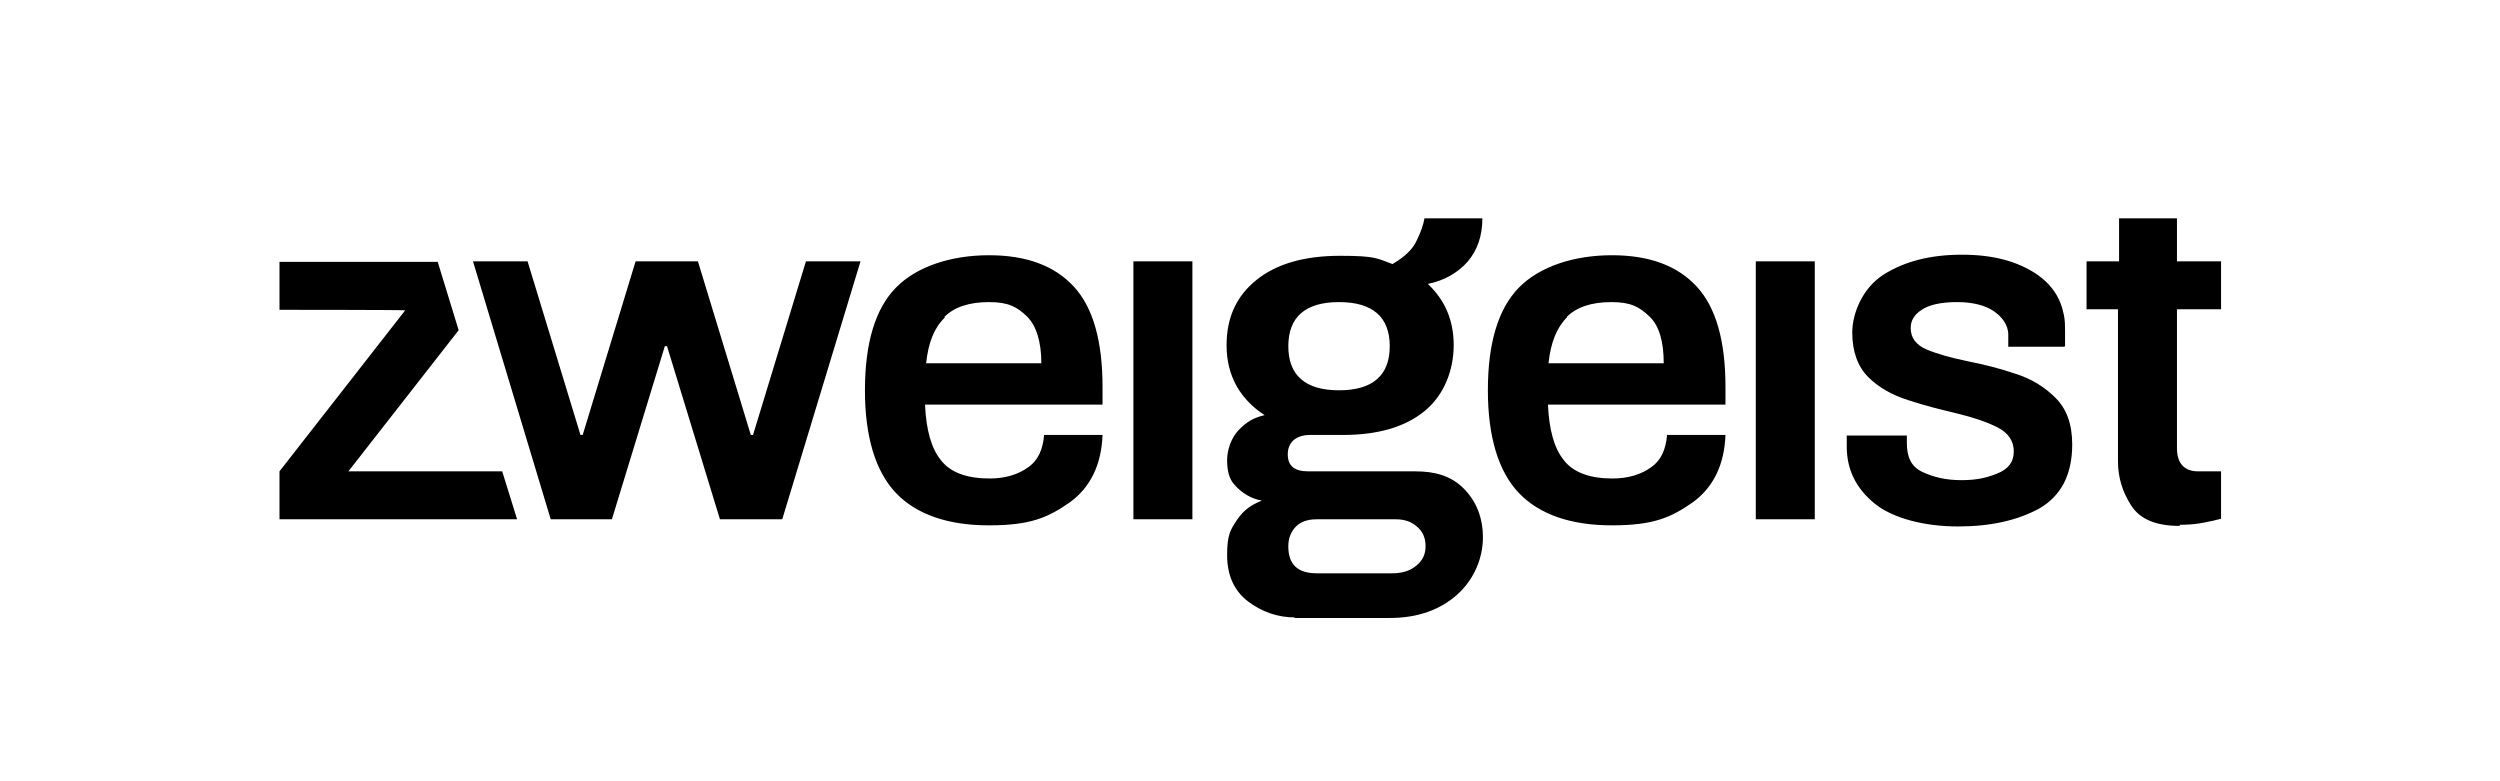 <svg viewBox="0 0 453.5 141.7" version="1.1" xmlns="http://www.w3.org/2000/svg" id="Zweigeist_Logo">
  
  <path d="M50.7,94.2v-8.7l22.8-29.2h0c0-.1-22.8-.1-22.8-.1v-8.7h28.7l3.8,12.4-20,25.6h0c0,0,27.9,0,27.9,0l2.7,8.7h-43ZM99.9,94.2l-14.1-46.8h9.9l9.6,31.5h.4l9.6-31.5h11.3l9.6,31.5h.4l9.6-31.5h9.9l-14.2,46.8h-11.3l-9.6-31.4h-.4l-9.6,31.4h-11.3,0ZM234.9,112c-3.1,0-6-1-8.5-2.9-2.5-1.9-3.8-4.7-3.8-8.4s.6-4.6,1.8-6.4c1.3-1.9,2.6-2.7,4.5-3.5-1.9-.3-3.7-1.4-5-2.9-1-1.1-1.3-2.7-1.3-4.4s.6-3.9,2.1-5.5c1.6-1.6,2.7-2.2,4.7-2.7-2.2-1.4-3.9-3.2-5.1-5.3-1.2-2.2-1.8-4.6-1.8-7.4,0-5,1.8-8.9,5.4-11.8s8.6-4.4,15.2-4.4,6.7.5,9.5,1.5c2.2-1.3,3.7-2.7,4.4-4.3.8-1.6,1.2-2.9,1.4-4h10.5c0,3.2-.9,5.8-2.7,7.9-1.8,2-4.2,3.4-7.2,4,3.1,2.9,4.7,6.6,4.7,11.1s-1.7,9-5.2,11.9c-3.5,2.9-8.4,4.4-14.9,4.4h-5.9c-2.7,0-4.1,1.4-4.1,3.5s1.2,3.1,3.7,3.1h19.4c3.6,0,6.5.8,8.8,3.1,2.3,2.3,3.5,5.3,3.5,8.9s-1.5,7.5-4.6,10.3-7.2,4.3-12.3,4.3h-17.3ZM238.9,104h13.6c1.7,0,3.2-.4,4.3-1.3,1.2-.9,1.8-2.1,1.8-3.6s-.5-2.7-1.6-3.6c-1-.9-2.3-1.3-3.8-1.3h-14.4c-1.5,0-2.8.4-3.7,1.3s-1.4,2.1-1.4,3.6c0,3.3,1.7,4.9,5.2,4.9h0ZM242.9,70.8c6.1,0,9.2-2.7,9.2-8s-3.1-8-9.2-8-9.2,2.7-9.2,8,3.1,8,9.2,8ZM318.5,94.2v-46.8h10.7v46.8h-10.7ZM374.4,62.9h-10.1v-2.2c0-1.8-1.2-3.3-2.7-4.3s-3.7-1.6-6.6-1.6-5.1.5-6.4,1.4c-1.4.9-2,2-2,3.3,0,1.8,1,3.1,2.9,3.9s4.4,1.5,7.3,2.1c3,.6,5.9,1.3,8.8,2.3,2.9.9,5.3,2.4,7.3,4.4,2,2,3,4.8,3,8.4,0,5.5-2,9.3-5.9,11.6-4,2.2-8.9,3.3-14.8,3.3s-11.8-1.4-15.2-4.2c-3.4-2.8-5-6.2-5-10.3v-2h10.9v1.3c0,2.5.7,4.3,2.8,5.3,2.1,1,4.4,1.5,7.1,1.5s4.5-.4,6.5-1.2c2-.8,3-2.1,3-4s-1-3.4-3-4.4c-2-1-4.4-1.8-7.3-2.5-2.9-.7-5.8-1.4-8.8-2.4-2.9-.9-5.4-2.3-7.3-4.2-1.9-1.9-2.9-4.6-2.9-8.1s1.9-8.1,5.7-10.5,8.5-3.6,14.2-3.6,10,1.2,13.5,3.5c2.9,2,4.4,4.4,5,7.5.2,1,.2,1.9.2,2.9v2.7h0ZM395.4,95.4c-4.3,0-7.2-1.2-8.8-3.7s-2.4-5.1-2.4-8v-27.6h-5.7v-8.7h5.9v-7.8h10.5v7.8h8v8.7h-8v25.2c0,2.7,1.3,4.2,3.8,4.2h4.2v8.6c-1.1.3-1.6.4-3.1.7-1.4.3-3.1.4-4.4.4h0ZM302.4,78.9c-.2,2.6-1.1,4.6-2.8,5.8-1.9,1.4-4.3,2.1-7.1,2.1-4.1,0-7.1-1.1-8.8-3.3-1.8-2.2-2.7-5.6-2.9-10.1h32.2v-3.2c0-8.3-1.7-14.4-5.2-18.2s-8.6-5.7-15.4-5.7-13.1,2-16.9,5.9-5.6,10.2-5.6,18.6,1.9,14.7,5.6,18.6,9.4,5.9,16.9,5.9,10.7-1.4,14.7-4.2c3.7-2.7,5.7-6.8,5.9-12.2h-10.5,0ZM284.2,57.5c1.8-1.8,4.5-2.7,8.1-2.7s5.1.9,6.9,2.6,2.6,4.6,2.6,8.5h-20.9c.4-3.8,1.5-6.5,3.4-8.4ZM205.6,94.2v-46.8h10.7v46.8h-10.7ZM189.4,78.9c-.2,2.6-1.1,4.6-2.8,5.8-1.9,1.4-4.3,2.1-7.1,2.1-4.1,0-7.1-1.1-8.8-3.3-1.8-2.2-2.7-5.6-2.9-10.1h32.2v-3.2c0-8.3-1.7-14.4-5.2-18.2s-8.6-5.7-15.4-5.7-13.1,2-16.9,5.9-5.6,10.2-5.6,18.6,1.9,14.7,5.6,18.6,9.4,5.9,16.9,5.9,10.7-1.4,14.7-4.2c3.7-2.7,5.7-6.8,5.9-12.2h-10.5ZM171.3,57.5c1.8-1.8,4.5-2.7,8.1-2.7s5.1.9,6.9,2.6c1.7,1.7,2.6,4.6,2.6,8.5h-20.9c.4-3.8,1.5-6.5,3.4-8.3h0Z" id="Logo"></path>
</svg>